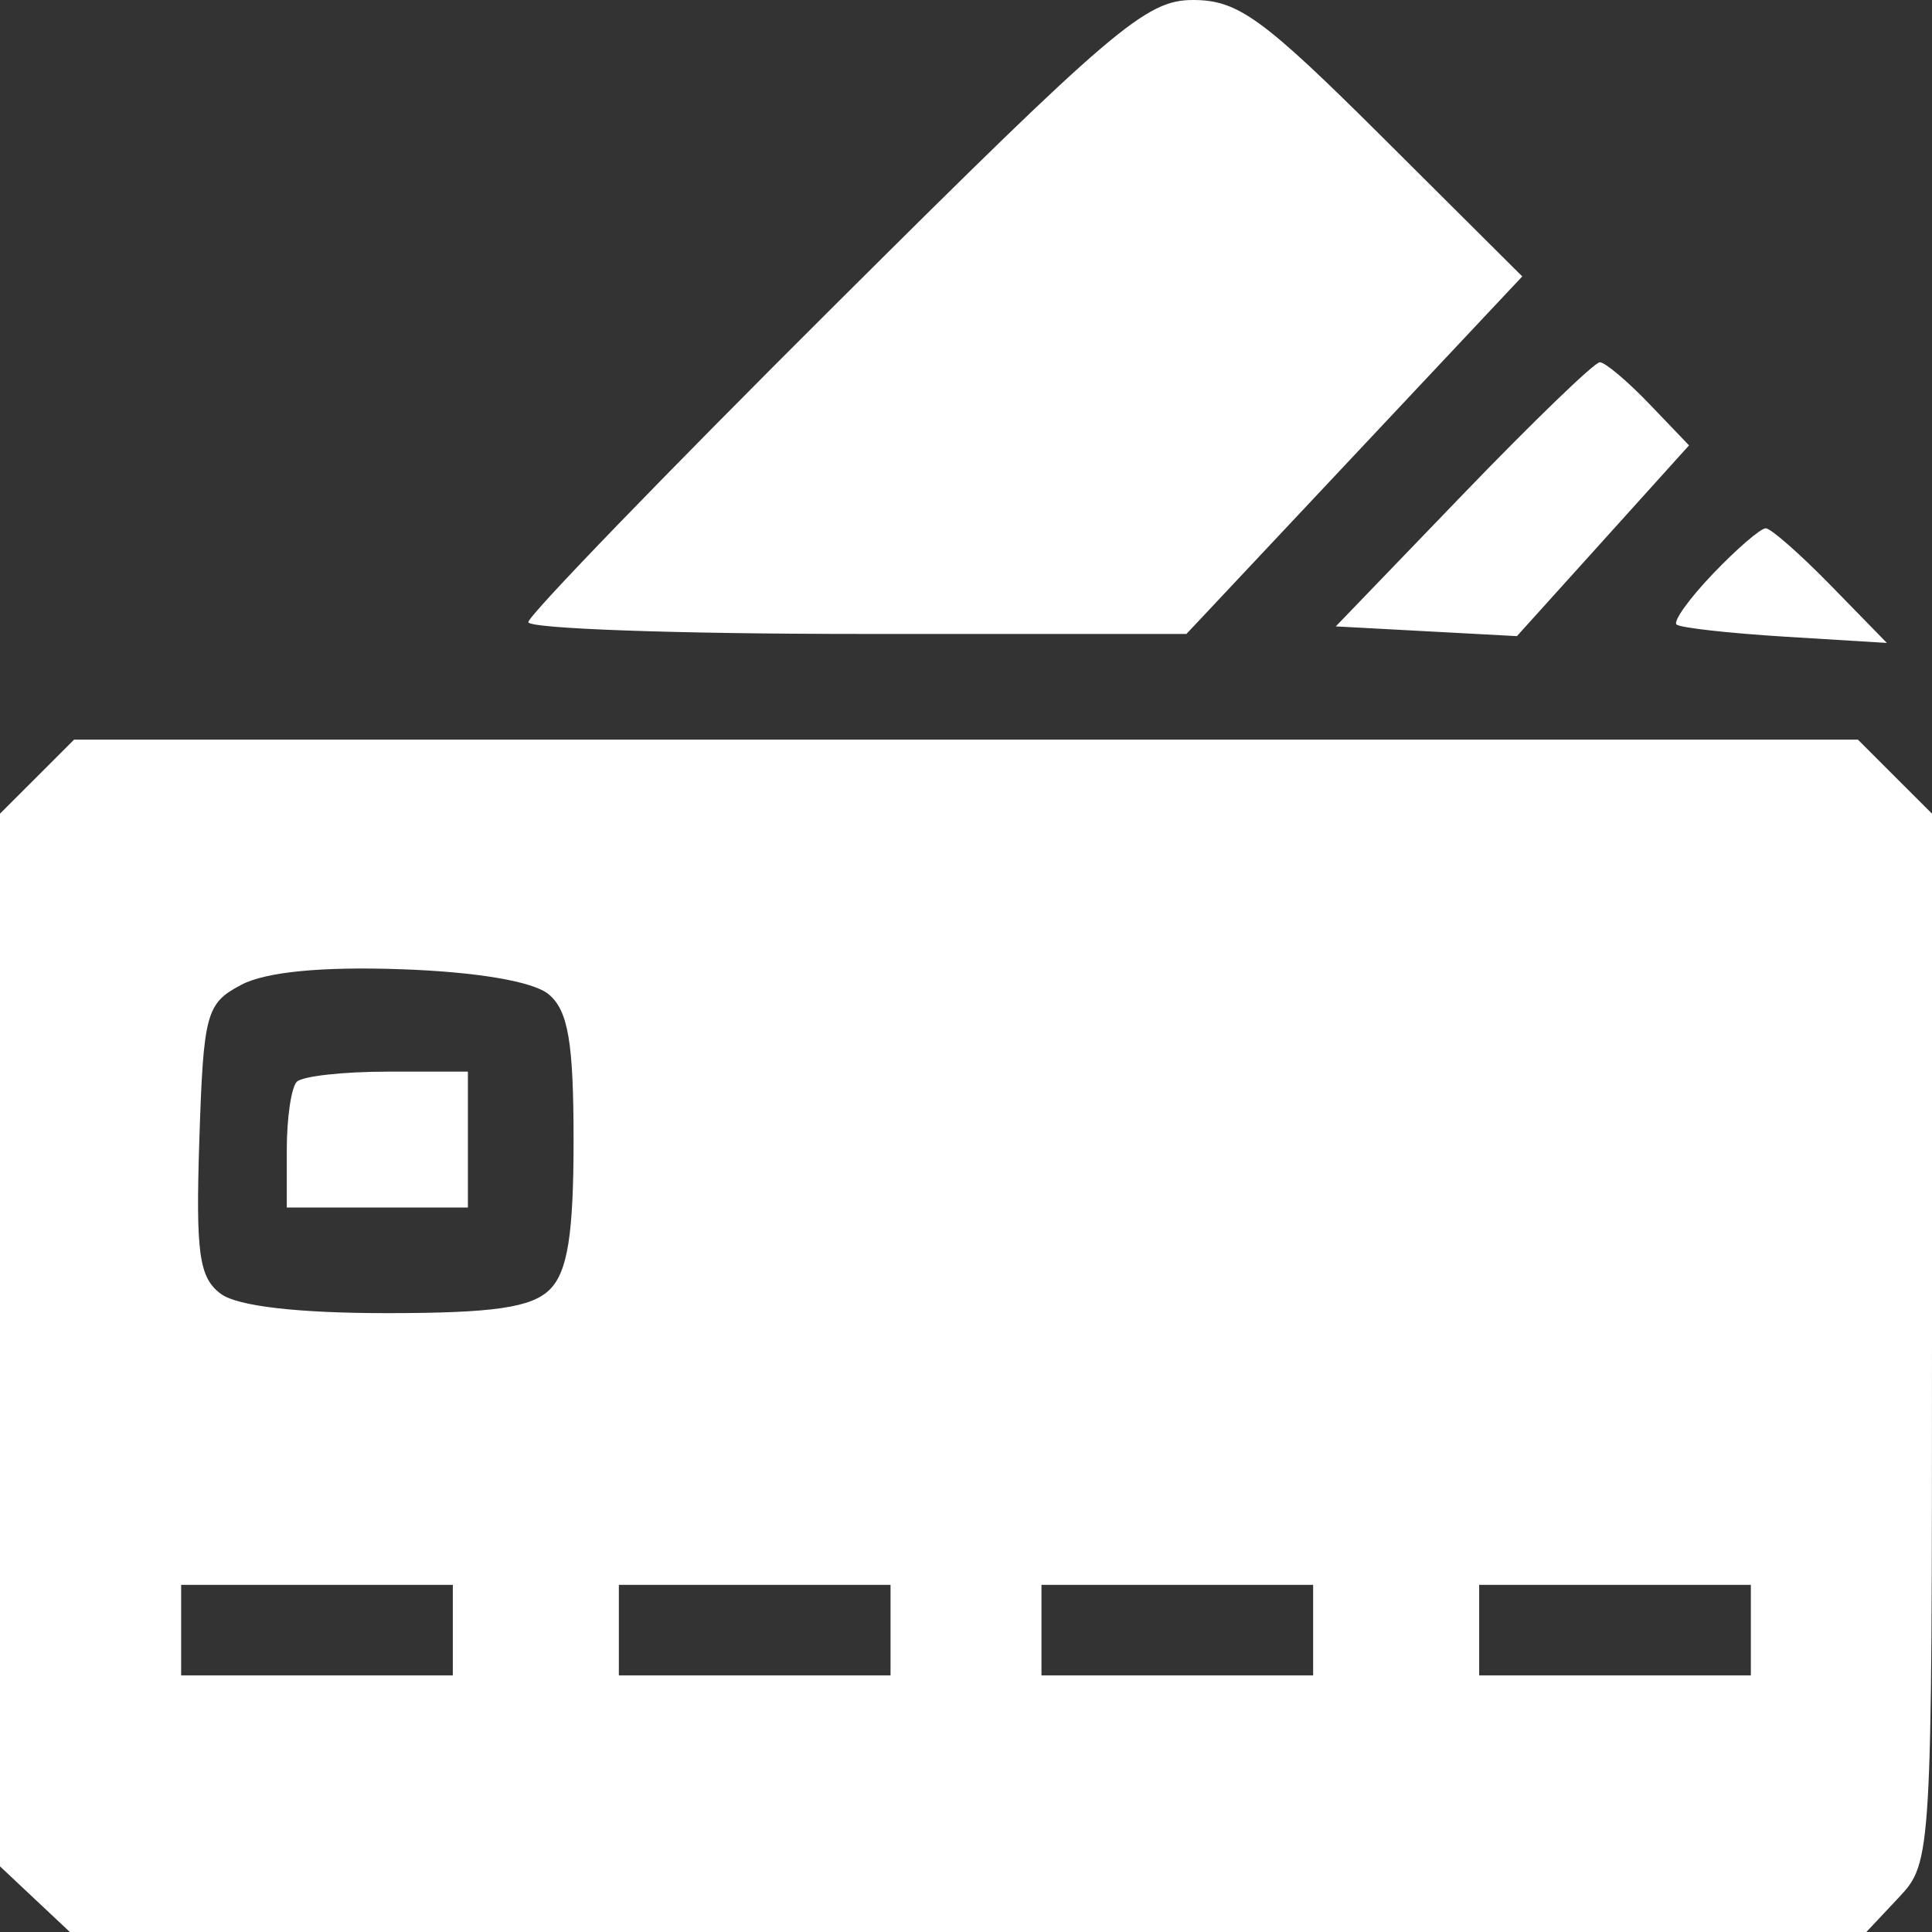<?xml version="1.0" encoding="UTF-8"?> <svg xmlns="http://www.w3.org/2000/svg" width="50" height="50" viewBox="0 0 50 50" fill="none"><rect x="0" y="0" width="50" height="50" fill="#333333" stroke="none"/> <path fill-rule="evenodd" clip-rule="evenodd" d="M21.604 7.898C17.241 12.241 13.672 15.933 13.672 16.101C13.672 16.269 17.504 16.406 22.188 16.406H30.705L35.05 11.78L39.396 7.154L35.804 3.577C32.677 0.463 32.039 0 30.874 0C29.656 0 28.824 0.709 21.604 7.898ZM37.862 12.793L34.57 16.211L36.914 16.337L39.258 16.463L41.485 13.995L43.712 11.526L42.681 10.45C42.114 9.859 41.539 9.375 41.402 9.375C41.266 9.375 39.673 10.913 37.862 12.793ZM44.34 14.84C43.725 15.482 43.296 16.077 43.388 16.162C43.48 16.246 44.742 16.388 46.193 16.477L48.832 16.639L47.384 15.155C46.587 14.339 45.828 13.672 45.697 13.672C45.566 13.672 44.955 14.197 44.34 14.84ZM0.959 20.1L0 21.058V34.68V48.301L0.904 49.151L1.808 50H25.055H48.301L49.151 49.096C49.989 48.203 50 48.017 50 34.625V21.058L49.041 20.1L48.082 19.141H25H1.918L0.959 20.1ZM14.198 25.731C14.704 26.151 14.844 26.971 14.844 29.512C14.844 31.941 14.69 32.911 14.23 33.371C13.761 33.84 12.767 33.984 10.008 33.984C7.711 33.984 6.153 33.804 5.722 33.489C5.151 33.072 5.063 32.449 5.159 29.496C5.266 26.216 5.334 25.965 6.25 25.484C6.885 25.151 8.332 25.011 10.389 25.084C12.346 25.153 13.799 25.4 14.198 25.731ZM7.682 27.995C7.539 28.138 7.422 28.929 7.422 29.753V31.25H9.766H12.109V29.492V27.734H10.026C8.88 27.734 7.825 27.852 7.682 27.995ZM11.719 42.188V43.359H8.203H4.688V42.188V41.016H8.203H11.719V42.188ZM23.047 42.188V43.359H19.531H16.016V42.188V41.016H19.531H23.047V42.188ZM33.984 42.188V43.359H30.469H26.953V42.188V41.016H30.469H33.984V42.188ZM45.312 42.188V43.359H41.797H38.281V42.188V41.016H41.797H45.312V42.188Z" fill="white"></path> </svg> 